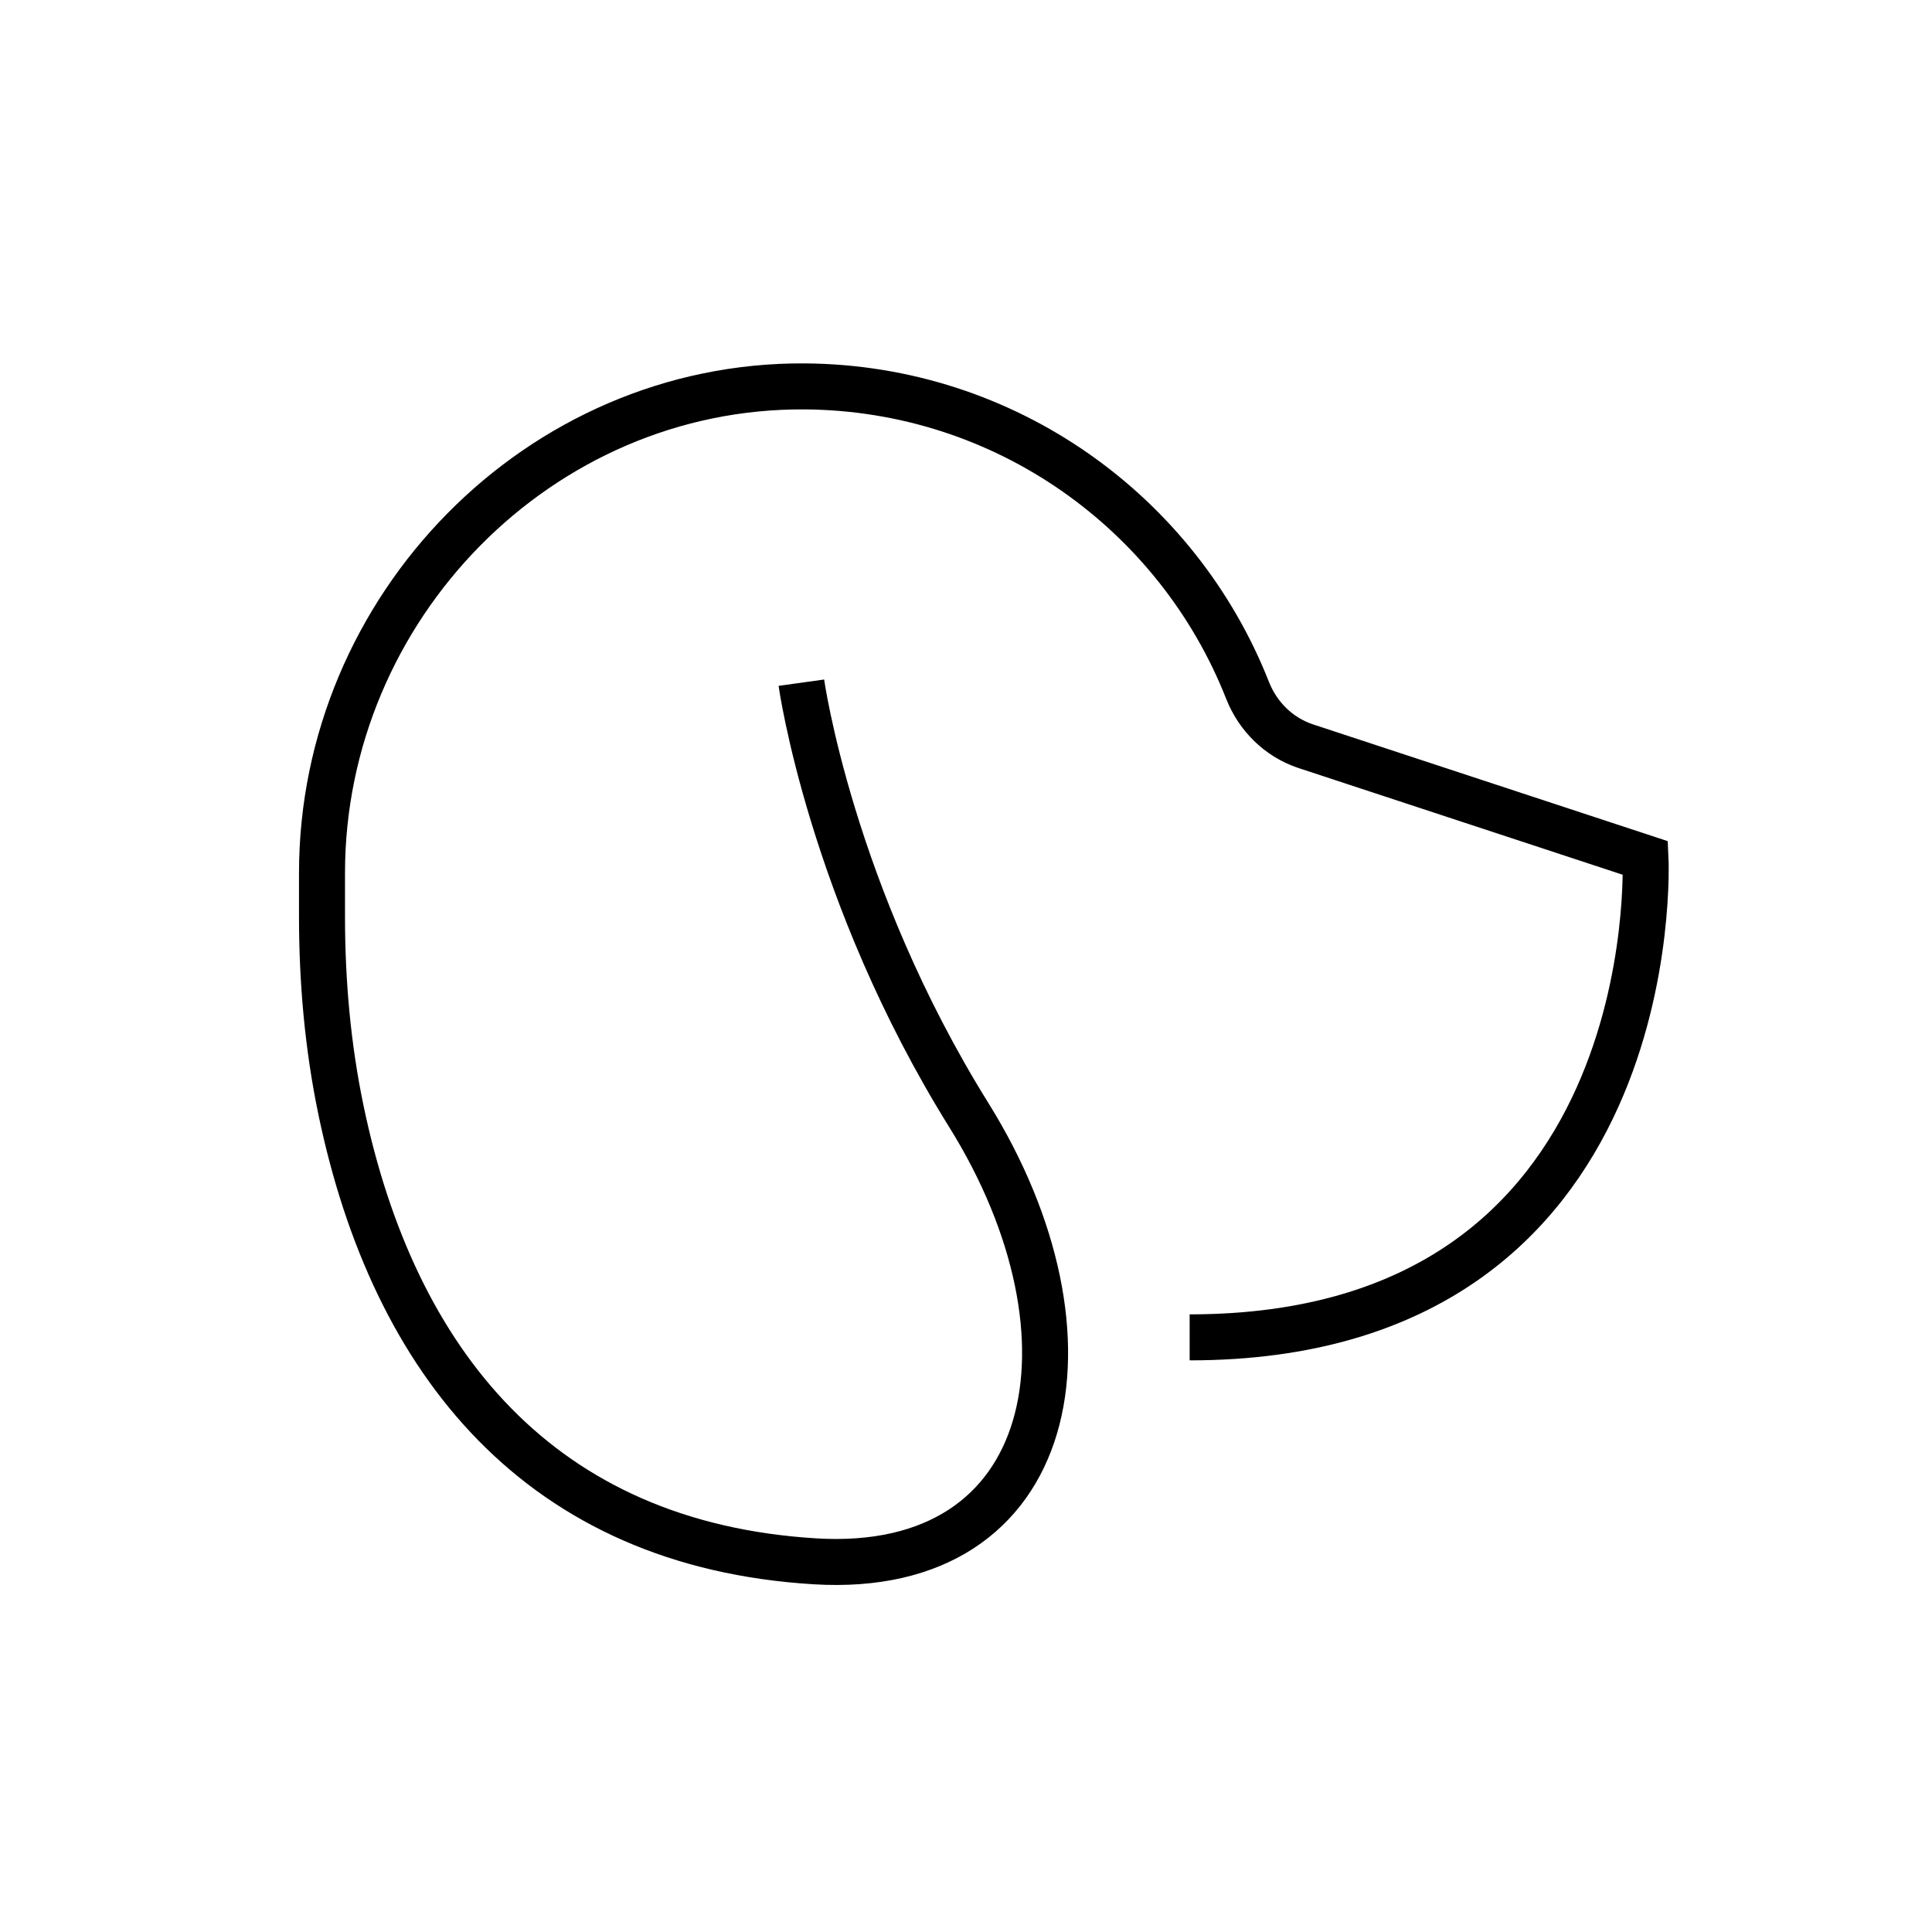 <svg width="42" height="42" viewBox="0 0 42 42" fill="none" xmlns="http://www.w3.org/2000/svg">
<path d="M17.421 14.841C17.421 14.841 18.057 19.415 21.063 24.244C24.069 29.073 23.001 34.262 17.717 33.942C11.748 33.579 8.557 29.634 7.411 24.126C7.124 22.745 7 21.334 7 19.922V18.98C7 13.21 11.722 8.362 17.493 8.4C21.87 8.43 25.606 11.159 27.121 15.008C27.345 15.575 27.797 16.023 28.374 16.218L35.772 18.653C35.772 18.653 36.279 29.073 25.862 29.073" stroke="black" stroke-miterlimit="10"/>
</svg>
